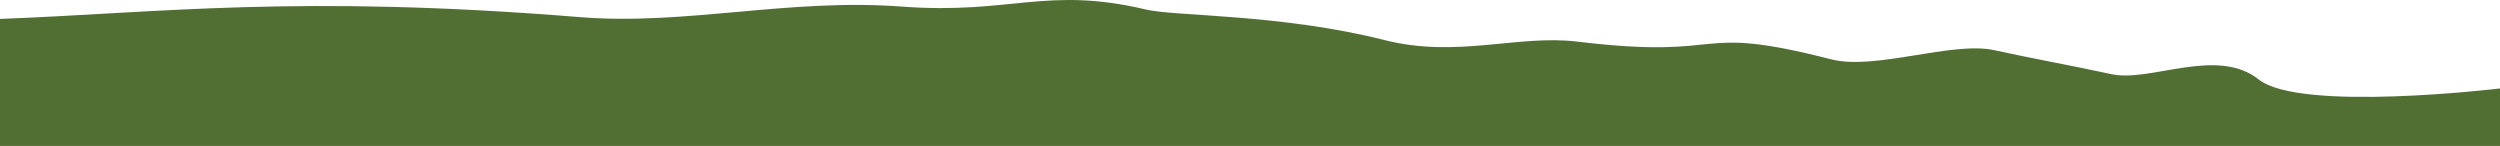 <svg xmlns="http://www.w3.org/2000/svg" width="514" height="30" viewBox="0 0 514 30" preserveAspectRatio="none">
    <path fill="#526F33" fill-rule="evenodd" d="M514 30H0V3.888c33.084-1.246 61.052-5.071 119.26-.368 21.644 1.75 42.86-3.914 66.132-2.17 22.576 1.686 29.636-4.267 50.288.623 5.922 1.406 27.656.874 49.012 6.273 14.887 3.762 27.358-1.17 39.561.306 32.206 3.882 22.866-3.867 52.27 3.652 8.996 2.303 24.882-3.77 33.466-1.894 7.834 1.718 16.125 3.2 24.133 4.939 8.008 1.736 21.696-5.723 30.257 1.084 8.56 6.803 49.621 1.848 49.621 1.848V30z"/>
</svg>
